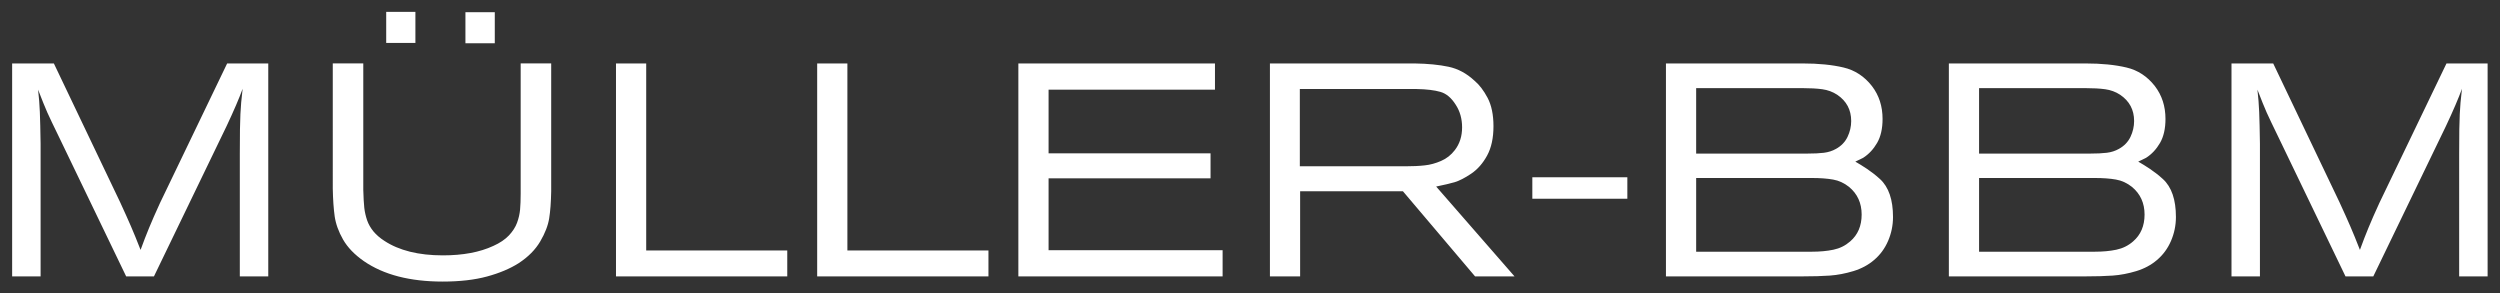 <svg viewBox="0 0 1024 120" width="1024" height="120" xmlns="http://www.w3.org/2000/svg" xmlns:xlink="http://www.w3.org/1999/xlink">
  <rect x="0" y="0" width="1024" height="120" fill="#333333" stroke="none"/>
  <clipPath id="a">
    <path d="m320.315 780.274h226.771v26.854h-226.771z"/>
  </clipPath>
  <g clip-path="url(#a)" transform="matrix(4.507 0 0 -4.507 -1443.014 3638.557)">
    <path fill="#FFFFFF" fill-rule="evenodd" d="m0 0v19.352h3.792l6.021-12.609c.416-.909.75-1.641.987-2.197.242-.558.535-1.27.873-2.139.265.732.525 1.403.776 2.01.247.608.581 1.357.987 2.249l6.104 12.686h3.737v-19.352h-2.586v11.124c0 1.782.019 2.993.055 3.628.027.631.092 1.399.201 2.298-.315-.863-.799-1.996-1.462-3.4l-6.597-13.65h-2.526l-6.049 12.555c-.544 1.114-.919 1.899-1.12 2.348-.201.452-.479 1.143-.836 2.068.083-.692.133-1.374.16-2.032.028-.671.051-1.631.069-2.878v-12.061zm29.139 19.358h2.773v-11.49c.018-.696.05-1.238.091-1.633.046-.393.133-.772.256-1.133.124-.359.32-.698.58-1.018.265-.315.59-.597.983-.849 1.338-.882 3.115-1.324 5.327-1.324 1.822 0 3.349.286 4.578.857.598.266 1.068.586 1.42.954.347.371.594.755.74 1.152.147.398.238.799.275 1.198.036.401.054.881.054 1.435v11.851h2.774v-11.623c-.019-.992-.078-1.81-.183-2.454-.101-.647-.37-1.347-.809-2.096-.438-.75-1.092-1.412-1.964-1.984-.786-.498-1.745-.903-2.874-1.209-1.128-.307-2.472-.462-4.034-.462-2.983 0-5.368.62-7.164 1.859-.845.59-1.475 1.242-1.887 1.959-.411.722-.662 1.421-.763 2.111-.095.685-.155 1.526-.173 2.518zm4.856 4.682h2.654v-2.824h-2.654zm7.2-.028h2.668v-2.824h-2.668zm13.683-24.012v19.352h2.746v-16.999h12.82v-2.353h-15.566zm18.284 0v19.352h2.746v-16.999h12.82v-2.353h-15.566zm18.284 0v19.352h17.868v-2.381h-15.122v-5.787h14.72v-2.27h-14.72v-6.534h15.816v-2.38h-18.562zm22.862 0v19.352h13.157c1.193-.018 2.221-.119 3.079-.301.855-.181 1.641-.603 2.353-1.265.439-.366.837-.887 1.193-1.559.356-.675.534-1.535.534-2.577 0-1.072-.192-1.96-.575-2.663-.384-.708-.864-1.256-1.444-1.649-.58-.392-1.083-.648-1.507-.777-.426-.123-.983-.254-1.682-.396l7.122-8.165h-3.586l-6.556 7.735h-9.343v-7.735zm13.345 17.027h-10.627v-7.022h9.567c.699 0 1.293.028 1.781.084.489.049.987.186 1.485.401.498.214.918.544 1.257.99.438.572.657 1.256.657 2.061 0 .776-.191 1.463-.575 2.051-.393.627-.854 1.02-1.394 1.175-.534.156-1.252.241-2.151.26m10.503-8.017h8.635v-1.951h-8.635zm12.143-9.01v19.352h12.418c1.448 0 2.686-.123 3.723-.369 1.033-.242 1.896-.809 2.582-1.69.644-.84.964-1.833.964-2.985 0-.877-.165-1.604-.494-2.175-.333-.574-.754-1.03-1.274-1.36l-.334-.165-.374-.178c.625-.365 1.452-.859 2.242-1.585.791-.723 1.184-1.874 1.184-3.45 0-.757-.151-1.484-.448-2.174-.301-.695-.726-1.27-1.279-1.737-.516-.442-1.142-.781-1.873-1.004-.731-.22-1.444-.357-2.134-.407-.694-.049-1.521-.073-2.485-.073zm13.236 8.942h-10.49v-6.7h10.49c.749 0 1.412.06 1.987.183.576.121 1.083.371 1.521.754.695.599 1.042 1.411 1.042 2.441 0 1.046-.384 1.883-1.151 2.517-.439.347-.919.571-1.444.662-.525.095-1.178.143-1.955.143m-.841 8.167h-9.649v-5.948h10.115c.589 0 1.088.023 1.494.073.407.05.772.169 1.101.355.475.262.822.623 1.046 1.083.224.467.334.953.334 1.449 0 1.02-.425 1.814-1.27 2.385-.411.27-.864.433-1.357.502-.498.068-1.101.101-1.814.101m13.317-17.109v19.352h12.418c1.449 0 2.687-.123 3.723-.369 1.033-.242 1.897-.809 2.582-1.69.644-.84.964-1.833.964-2.985 0-.877-.165-1.604-.493-2.175-.334-.574-.754-1.03-1.275-1.36l-.334-.165-.374-.178c.626-.365 1.452-.859 2.243-1.585.791-.723 1.183-1.874 1.183-3.45 0-.757-.151-1.484-.448-2.174-.301-.695-.726-1.27-1.279-1.737-.516-.442-1.142-.781-1.873-1.004-.731-.22-1.443-.357-2.133-.407-.695-.049-1.522-.073-2.486-.073zm13.236 8.942h-10.49v-6.7h10.49c.749 0 1.412.06 1.987.183.576.121 1.083.371 1.522.754.694.599 1.041 1.411 1.041 2.441 0 1.046-.383 1.883-1.151 2.517-.439.347-.918.571-1.444.662-.525.095-1.178.143-1.955.143m-.841 8.167h-9.649v-5.948h10.116c.589 0 1.087.023 1.493.073.407.05.772.169 1.101.355.475.262.823.623 1.047 1.083.223.467.333.953.333 1.449 0 1.02-.425 1.814-1.27 2.385-.411.27-.863.433-1.357.502-.498.068-1.101.101-1.814.101m13.291-17.109v19.352h3.791l6.022-12.609c.416-.909.749-1.641.987-2.197.242-.558.534-1.27.872-2.139.265.732.526 1.403.777 2.01.247.608.58 1.357.987 2.249l6.103 12.686h3.738v-19.352h-2.586v11.124c0 1.782.018 2.993.055 3.628.027.631.091 1.399.201 2.298-.315-.863-.8-1.996-1.462-3.4l-6.597-13.65h-2.527l-6.049 12.555c-.543 1.114-.918 1.899-1.119 2.348-.201.452-.48 1.143-.836 2.068.082-.692.132-1.374.16-2.032.027-.671.05-1.631.068-2.878v-12.061z" transform="translate(321.275 782.194)"/>
  </g>
</svg>
